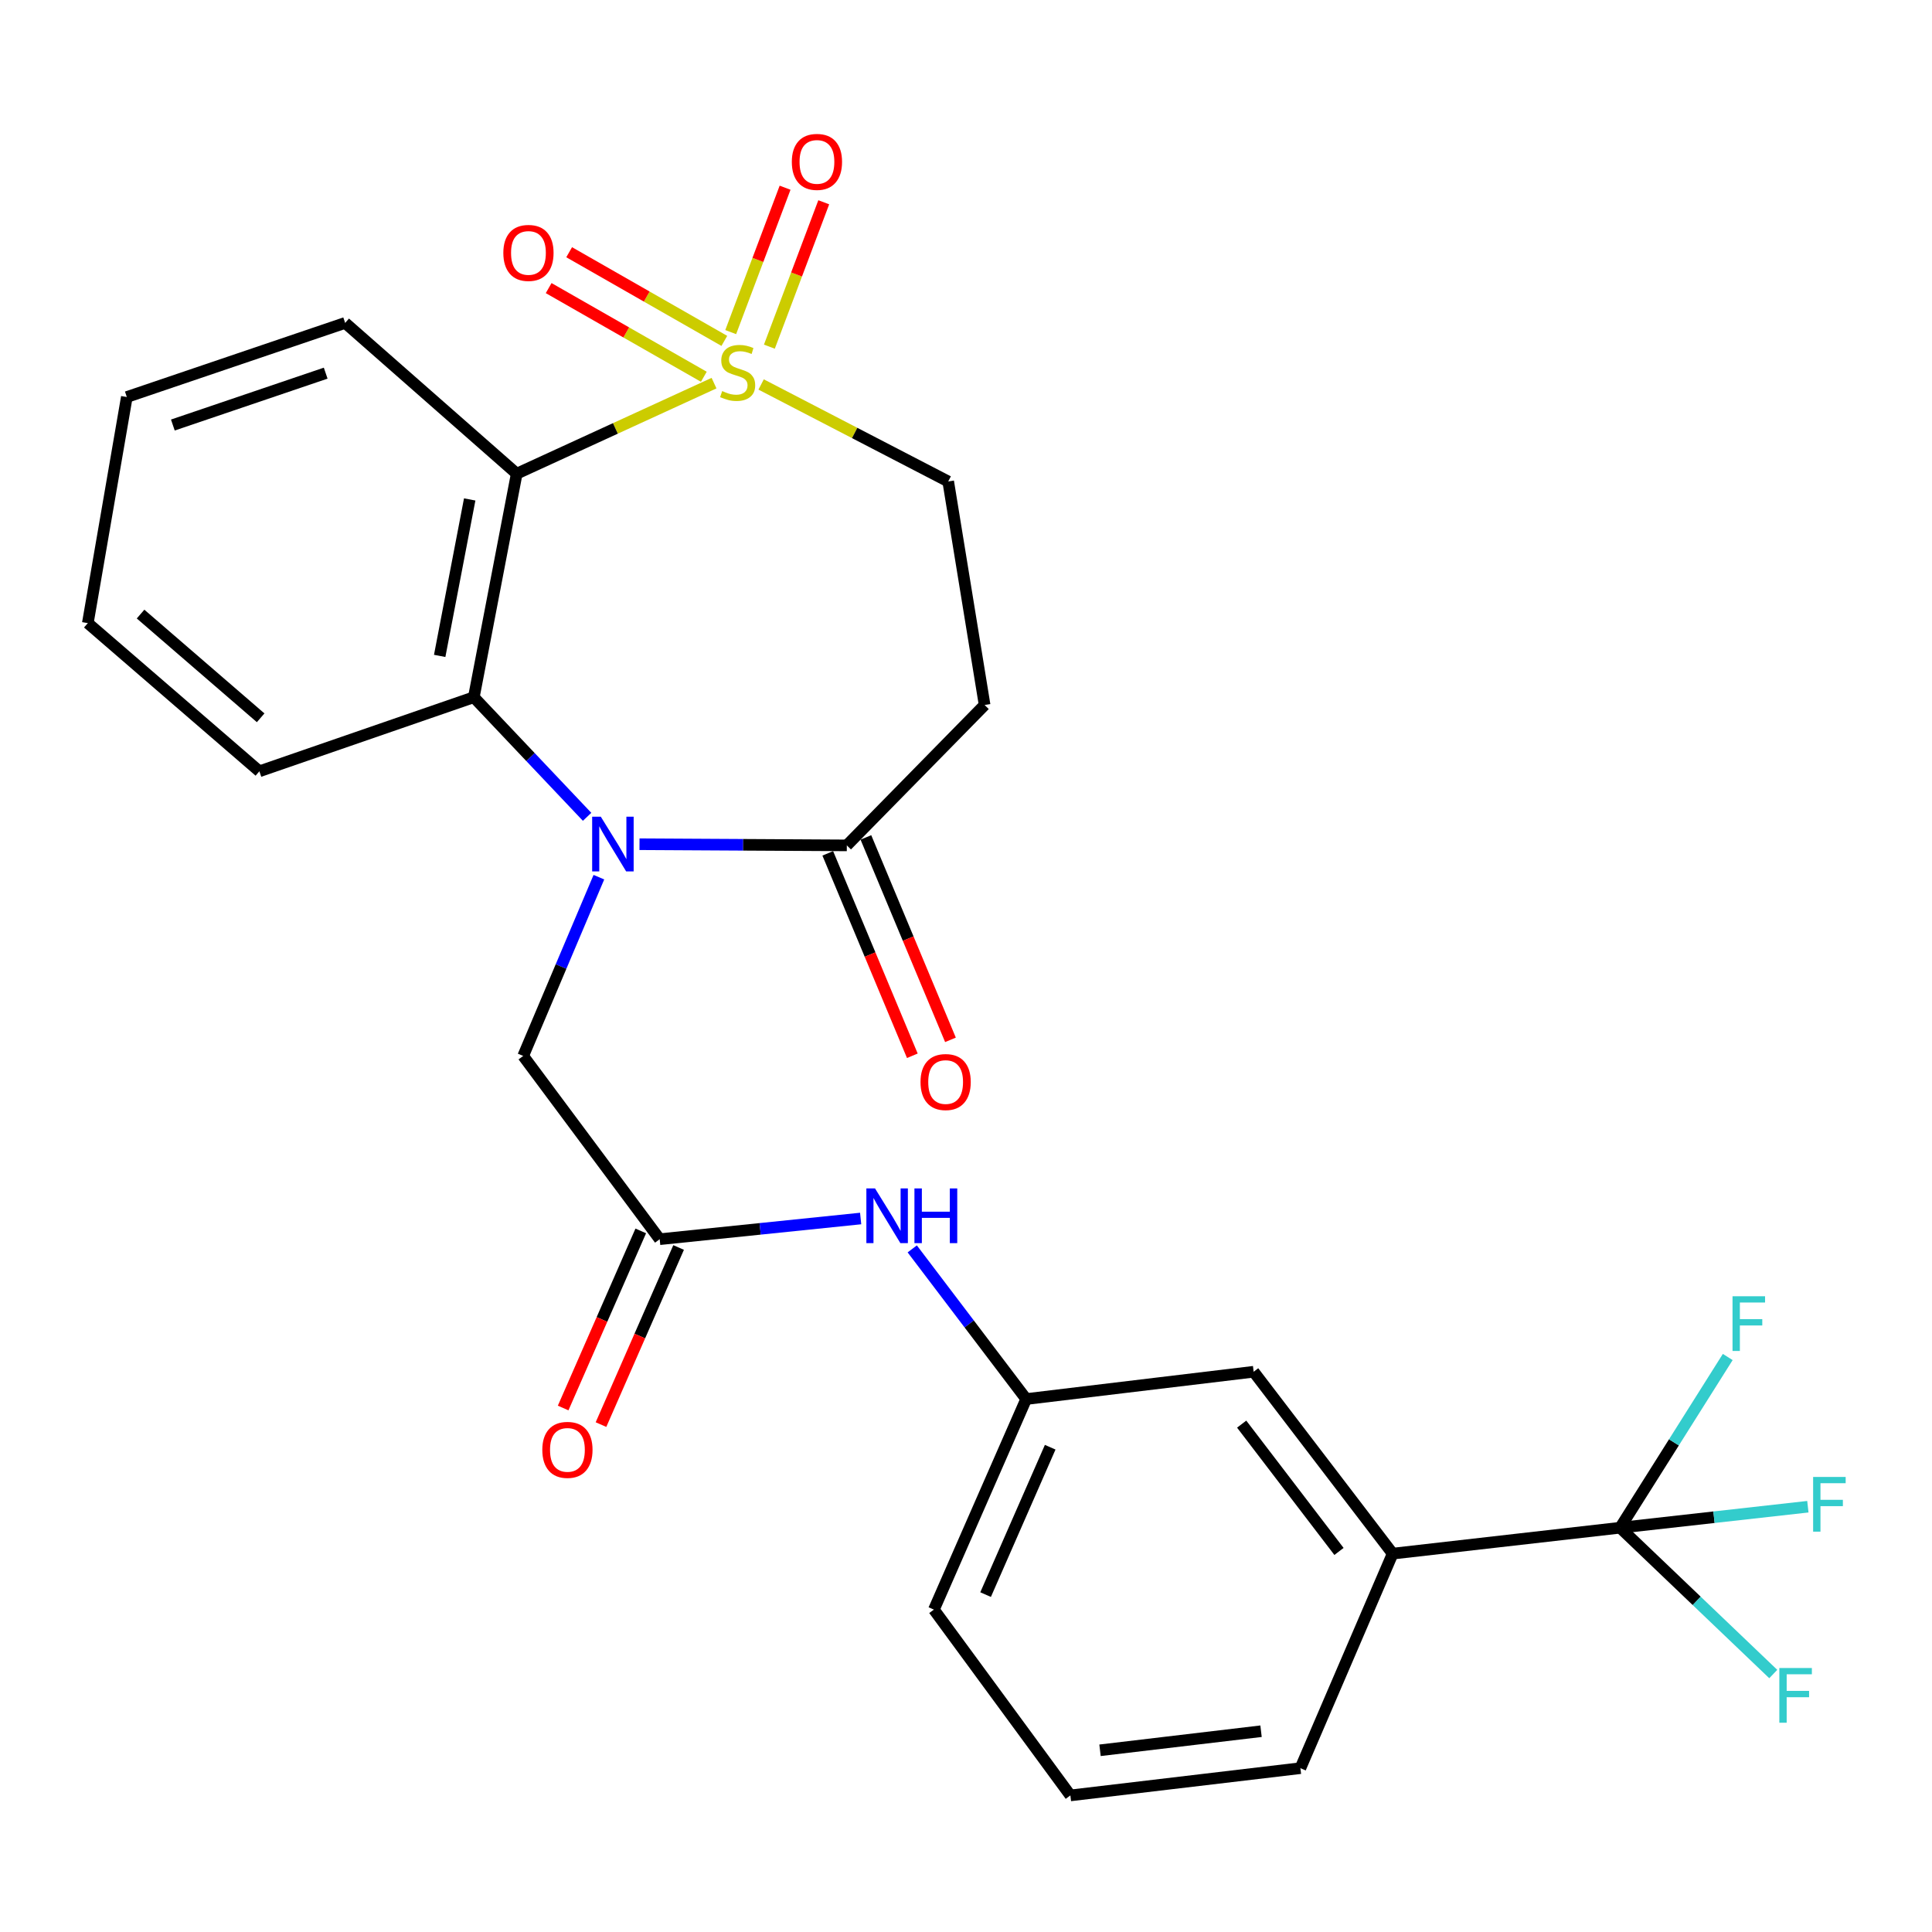 <?xml version='1.0' encoding='iso-8859-1'?>
<svg version='1.1' baseProfile='full'
              xmlns='http://www.w3.org/2000/svg'
                      xmlns:rdkit='http://www.rdkit.org/xml'
                      xmlns:xlink='http://www.w3.org/1999/xlink'
                  xml:space='preserve'
width='1000px' height='1000px' viewBox='0 0 1000 1000'>
<!-- END OF HEADER -->
<rect style='opacity:1.0;fill:#FFFFFF;stroke:none' width='1000' height='1000' x='0' y='0'> </rect>
<path class='bond-1' d='M 369.581,198.309 L 318.516,221.745' style='fill:none;fill-rule:evenodd;stroke:#CCCC00;stroke-width:6px;stroke-linecap:butt;stroke-linejoin:miter;stroke-opacity:1' />
<path class='bond-1' d='M 318.516,221.745 L 267.451,245.182' style='fill:none;fill-rule:evenodd;stroke:#000000;stroke-width:6px;stroke-linecap:butt;stroke-linejoin:miter;stroke-opacity:1' />
<path class='bond-7' d='M 393.955,198.997 L 442.373,224.104' style='fill:none;fill-rule:evenodd;stroke:#CCCC00;stroke-width:6px;stroke-linecap:butt;stroke-linejoin:miter;stroke-opacity:1' />
<path class='bond-7' d='M 442.373,224.104 L 490.79,249.21' style='fill:none;fill-rule:evenodd;stroke:#000000;stroke-width:6px;stroke-linecap:butt;stroke-linejoin:miter;stroke-opacity:1' />
<path class='bond-10' d='M 374.914,176.443 L 334.754,153.497' style='fill:none;fill-rule:evenodd;stroke:#CCCC00;stroke-width:6px;stroke-linecap:butt;stroke-linejoin:miter;stroke-opacity:1' />
<path class='bond-10' d='M 334.754,153.497 L 294.595,130.55' style='fill:none;fill-rule:evenodd;stroke:#FF0000;stroke-width:6px;stroke-linecap:butt;stroke-linejoin:miter;stroke-opacity:1' />
<path class='bond-10' d='M 364.303,195.013 L 324.144,172.067' style='fill:none;fill-rule:evenodd;stroke:#CCCC00;stroke-width:6px;stroke-linecap:butt;stroke-linejoin:miter;stroke-opacity:1' />
<path class='bond-10' d='M 324.144,172.067 L 283.984,149.121' style='fill:none;fill-rule:evenodd;stroke:#FF0000;stroke-width:6px;stroke-linecap:butt;stroke-linejoin:miter;stroke-opacity:1' />
<path class='bond-11' d='M 398.228,179.435 L 412.3,142.067' style='fill:none;fill-rule:evenodd;stroke:#CCCC00;stroke-width:6px;stroke-linecap:butt;stroke-linejoin:miter;stroke-opacity:1' />
<path class='bond-11' d='M 412.3,142.067 L 426.372,104.699' style='fill:none;fill-rule:evenodd;stroke:#FF0000;stroke-width:6px;stroke-linecap:butt;stroke-linejoin:miter;stroke-opacity:1' />
<path class='bond-11' d='M 378.212,171.898 L 392.284,134.529' style='fill:none;fill-rule:evenodd;stroke:#CCCC00;stroke-width:6px;stroke-linecap:butt;stroke-linejoin:miter;stroke-opacity:1' />
<path class='bond-11' d='M 392.284,134.529 L 406.356,97.161' style='fill:none;fill-rule:evenodd;stroke:#FF0000;stroke-width:6px;stroke-linecap:butt;stroke-linejoin:miter;stroke-opacity:1' />
<path class='bond-0' d='M 303.881,422.786 L 274.568,391.833' style='fill:none;fill-rule:evenodd;stroke:#0000FF;stroke-width:6px;stroke-linecap:butt;stroke-linejoin:miter;stroke-opacity:1' />
<path class='bond-0' d='M 274.568,391.833 L 245.255,360.879' style='fill:none;fill-rule:evenodd;stroke:#000000;stroke-width:6px;stroke-linecap:butt;stroke-linejoin:miter;stroke-opacity:1' />
<path class='bond-8' d='M 309.981,454.028 L 290.391,500.29' style='fill:none;fill-rule:evenodd;stroke:#0000FF;stroke-width:6px;stroke-linecap:butt;stroke-linejoin:miter;stroke-opacity:1' />
<path class='bond-8' d='M 290.391,500.29 L 270.802,546.552' style='fill:none;fill-rule:evenodd;stroke:#000000;stroke-width:6px;stroke-linecap:butt;stroke-linejoin:miter;stroke-opacity:1' />
<path class='bond-27' d='M 331.005,436.967 L 384.662,437.268' style='fill:none;fill-rule:evenodd;stroke:#0000FF;stroke-width:6px;stroke-linecap:butt;stroke-linejoin:miter;stroke-opacity:1' />
<path class='bond-27' d='M 384.662,437.268 L 438.318,437.568' style='fill:none;fill-rule:evenodd;stroke:#000000;stroke-width:6px;stroke-linecap:butt;stroke-linejoin:miter;stroke-opacity:1' />
<path class='bond-2' d='M 267.451,245.182 L 245.255,360.879' style='fill:none;fill-rule:evenodd;stroke:#000000;stroke-width:6px;stroke-linecap:butt;stroke-linejoin:miter;stroke-opacity:1' />
<path class='bond-2' d='M 243.117,258.507 L 227.579,339.495' style='fill:none;fill-rule:evenodd;stroke:#000000;stroke-width:6px;stroke-linecap:butt;stroke-linejoin:miter;stroke-opacity:1' />
<path class='bond-20' d='M 267.451,245.182 L 178.655,167.139' style='fill:none;fill-rule:evenodd;stroke:#000000;stroke-width:6px;stroke-linecap:butt;stroke-linejoin:miter;stroke-opacity:1' />
<path class='bond-21' d='M 245.255,360.879 L 134.251,399.224' style='fill:none;fill-rule:evenodd;stroke:#000000;stroke-width:6px;stroke-linecap:butt;stroke-linejoin:miter;stroke-opacity:1' />
<path class='bond-3' d='M 438.318,437.568 L 509.636,364.908' style='fill:none;fill-rule:evenodd;stroke:#000000;stroke-width:6px;stroke-linecap:butt;stroke-linejoin:miter;stroke-opacity:1' />
<path class='bond-14' d='M 428.451,441.69 L 450.337,494.077' style='fill:none;fill-rule:evenodd;stroke:#000000;stroke-width:6px;stroke-linecap:butt;stroke-linejoin:miter;stroke-opacity:1' />
<path class='bond-14' d='M 450.337,494.077 L 472.224,546.465' style='fill:none;fill-rule:evenodd;stroke:#FF0000;stroke-width:6px;stroke-linecap:butt;stroke-linejoin:miter;stroke-opacity:1' />
<path class='bond-14' d='M 448.186,433.445 L 470.072,485.832' style='fill:none;fill-rule:evenodd;stroke:#000000;stroke-width:6px;stroke-linecap:butt;stroke-linejoin:miter;stroke-opacity:1' />
<path class='bond-14' d='M 470.072,485.832 L 491.959,538.22' style='fill:none;fill-rule:evenodd;stroke:#FF0000;stroke-width:6px;stroke-linecap:butt;stroke-linejoin:miter;stroke-opacity:1' />
<path class='bond-4' d='M 838.573,790.745 L 720.843,804.16' style='fill:none;fill-rule:evenodd;stroke:#000000;stroke-width:6px;stroke-linecap:butt;stroke-linejoin:miter;stroke-opacity:1' />
<path class='bond-17' d='M 838.573,790.745 L 878.206,828.61' style='fill:none;fill-rule:evenodd;stroke:#000000;stroke-width:6px;stroke-linecap:butt;stroke-linejoin:miter;stroke-opacity:1' />
<path class='bond-17' d='M 878.206,828.61 L 917.84,866.476' style='fill:none;fill-rule:evenodd;stroke:#33CCCC;stroke-width:6px;stroke-linecap:butt;stroke-linejoin:miter;stroke-opacity:1' />
<path class='bond-18' d='M 838.573,790.745 L 866.425,746.563' style='fill:none;fill-rule:evenodd;stroke:#000000;stroke-width:6px;stroke-linecap:butt;stroke-linejoin:miter;stroke-opacity:1' />
<path class='bond-18' d='M 866.425,746.563 L 894.278,702.381' style='fill:none;fill-rule:evenodd;stroke:#33CCCC;stroke-width:6px;stroke-linecap:butt;stroke-linejoin:miter;stroke-opacity:1' />
<path class='bond-19' d='M 838.573,790.745 L 887.16,785.308' style='fill:none;fill-rule:evenodd;stroke:#000000;stroke-width:6px;stroke-linecap:butt;stroke-linejoin:miter;stroke-opacity:1' />
<path class='bond-19' d='M 887.16,785.308 L 935.747,779.872' style='fill:none;fill-rule:evenodd;stroke:#33CCCC;stroke-width:6px;stroke-linecap:butt;stroke-linejoin:miter;stroke-opacity:1' />
<path class='bond-5' d='M 509.636,364.908 L 490.79,249.21' style='fill:none;fill-rule:evenodd;stroke:#000000;stroke-width:6px;stroke-linecap:butt;stroke-linejoin:miter;stroke-opacity:1' />
<path class='bond-6' d='M 341.454,641.408 L 270.802,546.552' style='fill:none;fill-rule:evenodd;stroke:#000000;stroke-width:6px;stroke-linecap:butt;stroke-linejoin:miter;stroke-opacity:1' />
<path class='bond-12' d='M 341.454,641.408 L 393.463,636.053' style='fill:none;fill-rule:evenodd;stroke:#000000;stroke-width:6px;stroke-linecap:butt;stroke-linejoin:miter;stroke-opacity:1' />
<path class='bond-12' d='M 393.463,636.053 L 445.473,630.699' style='fill:none;fill-rule:evenodd;stroke:#0000FF;stroke-width:6px;stroke-linecap:butt;stroke-linejoin:miter;stroke-opacity:1' />
<path class='bond-16' d='M 331.659,637.115 L 311.572,682.948' style='fill:none;fill-rule:evenodd;stroke:#000000;stroke-width:6px;stroke-linecap:butt;stroke-linejoin:miter;stroke-opacity:1' />
<path class='bond-16' d='M 311.572,682.948 L 291.484,728.782' style='fill:none;fill-rule:evenodd;stroke:#FF0000;stroke-width:6px;stroke-linecap:butt;stroke-linejoin:miter;stroke-opacity:1' />
<path class='bond-16' d='M 351.249,645.701 L 331.161,691.534' style='fill:none;fill-rule:evenodd;stroke:#000000;stroke-width:6px;stroke-linecap:butt;stroke-linejoin:miter;stroke-opacity:1' />
<path class='bond-16' d='M 331.161,691.534 L 311.073,737.367' style='fill:none;fill-rule:evenodd;stroke:#FF0000;stroke-width:6px;stroke-linecap:butt;stroke-linejoin:miter;stroke-opacity:1' />
<path class='bond-9' d='M 720.843,804.16 L 648.884,710.016' style='fill:none;fill-rule:evenodd;stroke:#000000;stroke-width:6px;stroke-linecap:butt;stroke-linejoin:miter;stroke-opacity:1' />
<path class='bond-9' d='M 693.057,803.027 L 642.685,737.126' style='fill:none;fill-rule:evenodd;stroke:#000000;stroke-width:6px;stroke-linecap:butt;stroke-linejoin:miter;stroke-opacity:1' />
<path class='bond-29' d='M 720.843,804.16 L 673.088,915.199' style='fill:none;fill-rule:evenodd;stroke:#000000;stroke-width:6px;stroke-linecap:butt;stroke-linejoin:miter;stroke-opacity:1' />
<path class='bond-15' d='M 472.176,646.425 L 501.665,685.285' style='fill:none;fill-rule:evenodd;stroke:#0000FF;stroke-width:6px;stroke-linecap:butt;stroke-linejoin:miter;stroke-opacity:1' />
<path class='bond-15' d='M 501.665,685.285 L 531.154,724.144' style='fill:none;fill-rule:evenodd;stroke:#000000;stroke-width:6px;stroke-linecap:butt;stroke-linejoin:miter;stroke-opacity:1' />
<path class='bond-13' d='M 648.884,710.016 L 531.154,724.144' style='fill:none;fill-rule:evenodd;stroke:#000000;stroke-width:6px;stroke-linecap:butt;stroke-linejoin:miter;stroke-opacity:1' />
<path class='bond-24' d='M 531.154,724.144 L 483.388,833.129' style='fill:none;fill-rule:evenodd;stroke:#000000;stroke-width:6px;stroke-linecap:butt;stroke-linejoin:miter;stroke-opacity:1' />
<path class='bond-24' d='M 543.579,749.078 L 510.142,825.367' style='fill:none;fill-rule:evenodd;stroke:#000000;stroke-width:6px;stroke-linecap:butt;stroke-linejoin:miter;stroke-opacity:1' />
<path class='bond-25' d='M 178.655,167.139 L 65.642,205.495' style='fill:none;fill-rule:evenodd;stroke:#000000;stroke-width:6px;stroke-linecap:butt;stroke-linejoin:miter;stroke-opacity:1' />
<path class='bond-25' d='M 168.577,193.146 L 89.468,219.995' style='fill:none;fill-rule:evenodd;stroke:#000000;stroke-width:6px;stroke-linecap:butt;stroke-linejoin:miter;stroke-opacity:1' />
<path class='bond-28' d='M 134.251,399.224 L 45.455,322.523' style='fill:none;fill-rule:evenodd;stroke:#000000;stroke-width:6px;stroke-linecap:butt;stroke-linejoin:miter;stroke-opacity:1' />
<path class='bond-28' d='M 134.912,371.533 L 72.755,317.843' style='fill:none;fill-rule:evenodd;stroke:#000000;stroke-width:6px;stroke-linecap:butt;stroke-linejoin:miter;stroke-opacity:1' />
<path class='bond-22' d='M 673.088,915.199 L 554.028,929.304' style='fill:none;fill-rule:evenodd;stroke:#000000;stroke-width:6px;stroke-linecap:butt;stroke-linejoin:miter;stroke-opacity:1' />
<path class='bond-22' d='M 652.713,896.076 L 569.371,905.949' style='fill:none;fill-rule:evenodd;stroke:#000000;stroke-width:6px;stroke-linecap:butt;stroke-linejoin:miter;stroke-opacity:1' />
<path class='bond-23' d='M 554.028,929.304 L 483.388,833.129' style='fill:none;fill-rule:evenodd;stroke:#000000;stroke-width:6px;stroke-linecap:butt;stroke-linejoin:miter;stroke-opacity:1' />
<path class='bond-26' d='M 65.642,205.495 L 45.455,322.523' style='fill:none;fill-rule:evenodd;stroke:#000000;stroke-width:6px;stroke-linecap:butt;stroke-linejoin:miter;stroke-opacity:1' />
<path  class='atom-0' d='M 373.806 202.418
Q 374.126 202.538, 375.446 203.098
Q 376.766 203.658, 378.206 204.018
Q 379.686 204.338, 381.126 204.338
Q 383.806 204.338, 385.366 203.058
Q 386.926 201.738, 386.926 199.458
Q 386.926 197.898, 386.126 196.938
Q 385.366 195.978, 384.166 195.458
Q 382.966 194.938, 380.966 194.338
Q 378.446 193.578, 376.926 192.858
Q 375.446 192.138, 374.366 190.618
Q 373.326 189.098, 373.326 186.538
Q 373.326 182.978, 375.726 180.778
Q 378.166 178.578, 382.966 178.578
Q 386.246 178.578, 389.966 180.138
L 389.046 183.218
Q 385.646 181.818, 383.086 181.818
Q 380.326 181.818, 378.806 182.978
Q 377.286 184.098, 377.326 186.058
Q 377.326 187.578, 378.086 188.498
Q 378.886 189.418, 380.006 189.938
Q 381.166 190.458, 383.086 191.058
Q 385.646 191.858, 387.166 192.658
Q 388.686 193.458, 389.766 195.098
Q 390.886 196.698, 390.886 199.458
Q 390.886 203.378, 388.246 205.498
Q 385.646 207.578, 381.286 207.578
Q 378.766 207.578, 376.846 207.018
Q 374.966 206.498, 372.726 205.578
L 373.806 202.418
' fill='#CCCC00'/>
<path  class='atom-1' d='M 310.978 422.73
L 320.258 437.73
Q 321.178 439.21, 322.658 441.89
Q 324.138 444.57, 324.218 444.73
L 324.218 422.73
L 327.978 422.73
L 327.978 451.05
L 324.098 451.05
L 314.138 434.65
Q 312.978 432.73, 311.738 430.53
Q 310.538 428.33, 310.178 427.65
L 310.178 451.05
L 306.498 451.05
L 306.498 422.73
L 310.978 422.73
' fill='#0000FF'/>
<path  class='atom-11' d='M 260.523 130.907
Q 260.523 124.107, 263.883 120.307
Q 267.243 116.507, 273.523 116.507
Q 279.803 116.507, 283.163 120.307
Q 286.523 124.107, 286.523 130.907
Q 286.523 137.787, 283.123 141.707
Q 279.723 145.587, 273.523 145.587
Q 267.283 145.587, 263.883 141.707
Q 260.523 137.827, 260.523 130.907
M 273.523 142.387
Q 277.843 142.387, 280.163 139.507
Q 282.523 136.587, 282.523 130.907
Q 282.523 125.347, 280.163 122.547
Q 277.843 119.707, 273.523 119.707
Q 269.203 119.707, 266.843 122.507
Q 264.523 125.307, 264.523 130.907
Q 264.523 136.627, 266.843 139.507
Q 269.203 142.387, 273.523 142.387
' fill='#FF0000'/>
<path  class='atom-12' d='M 409.847 83.793
Q 409.847 76.993, 413.207 73.194
Q 416.567 69.394, 422.847 69.394
Q 429.127 69.394, 432.487 73.194
Q 435.847 76.993, 435.847 83.793
Q 435.847 90.674, 432.447 94.594
Q 429.047 98.474, 422.847 98.474
Q 416.607 98.474, 413.207 94.594
Q 409.847 90.713, 409.847 83.793
M 422.847 95.273
Q 427.167 95.273, 429.487 92.394
Q 431.847 89.474, 431.847 83.793
Q 431.847 78.234, 429.487 75.433
Q 427.167 72.594, 422.847 72.594
Q 418.527 72.594, 416.167 75.394
Q 413.847 78.194, 413.847 83.793
Q 413.847 89.513, 416.167 92.394
Q 418.527 95.273, 422.847 95.273
' fill='#FF0000'/>
<path  class='atom-13' d='M 452.912 615.128
L 462.192 630.128
Q 463.112 631.608, 464.592 634.288
Q 466.072 636.968, 466.152 637.128
L 466.152 615.128
L 469.912 615.128
L 469.912 643.448
L 466.032 643.448
L 456.072 627.048
Q 454.912 625.128, 453.672 622.928
Q 452.472 620.728, 452.112 620.048
L 452.112 643.448
L 448.432 643.448
L 448.432 615.128
L 452.912 615.128
' fill='#0000FF'/>
<path  class='atom-13' d='M 473.312 615.128
L 477.152 615.128
L 477.152 627.168
L 491.632 627.168
L 491.632 615.128
L 495.472 615.128
L 495.472 643.448
L 491.632 643.448
L 491.632 630.368
L 477.152 630.368
L 477.152 643.448
L 473.312 643.448
L 473.312 615.128
' fill='#0000FF'/>
<path  class='atom-15' d='M 476.46 560.059
Q 476.46 553.259, 479.82 549.459
Q 483.18 545.659, 489.46 545.659
Q 495.74 545.659, 499.1 549.459
Q 502.46 553.259, 502.46 560.059
Q 502.46 566.939, 499.06 570.859
Q 495.66 574.739, 489.46 574.739
Q 483.22 574.739, 479.82 570.859
Q 476.46 566.979, 476.46 560.059
M 489.46 571.539
Q 493.78 571.539, 496.1 568.659
Q 498.46 565.739, 498.46 560.059
Q 498.46 554.499, 496.1 551.699
Q 493.78 548.859, 489.46 548.859
Q 485.14 548.859, 482.78 551.659
Q 480.46 554.459, 480.46 560.059
Q 480.46 565.779, 482.78 568.659
Q 485.14 571.539, 489.46 571.539
' fill='#FF0000'/>
<path  class='atom-17' d='M 280.699 750.449
Q 280.699 743.649, 284.059 739.849
Q 287.419 736.049, 293.699 736.049
Q 299.979 736.049, 303.339 739.849
Q 306.699 743.649, 306.699 750.449
Q 306.699 757.329, 303.299 761.249
Q 299.899 765.129, 293.699 765.129
Q 287.459 765.129, 284.059 761.249
Q 280.699 757.369, 280.699 750.449
M 293.699 761.929
Q 298.019 761.929, 300.339 759.049
Q 302.699 756.129, 302.699 750.449
Q 302.699 744.889, 300.339 742.089
Q 298.019 739.249, 293.699 739.249
Q 289.379 739.249, 287.019 742.049
Q 284.699 744.849, 284.699 750.449
Q 284.699 756.169, 287.019 759.049
Q 289.379 761.929, 293.699 761.929
' fill='#FF0000'/>
<path  class='atom-18' d='M 920.981 863.361
L 937.821 863.361
L 937.821 866.601
L 924.781 866.601
L 924.781 875.201
L 936.381 875.201
L 936.381 878.481
L 924.781 878.481
L 924.781 891.681
L 920.981 891.681
L 920.981 863.361
' fill='#33CCCC'/>
<path  class='atom-19' d='M 896.753 670.939
L 913.593 670.939
L 913.593 674.179
L 900.553 674.179
L 900.553 682.779
L 912.153 682.779
L 912.153 686.059
L 900.553 686.059
L 900.553 699.259
L 896.753 699.259
L 896.753 670.939
' fill='#33CCCC'/>
<path  class='atom-20' d='M 938.471 764.465
L 955.311 764.465
L 955.311 767.705
L 942.271 767.705
L 942.271 776.305
L 953.871 776.305
L 953.871 779.585
L 942.271 779.585
L 942.271 792.785
L 938.471 792.785
L 938.471 764.465
' fill='#33CCCC'/>
</svg>
